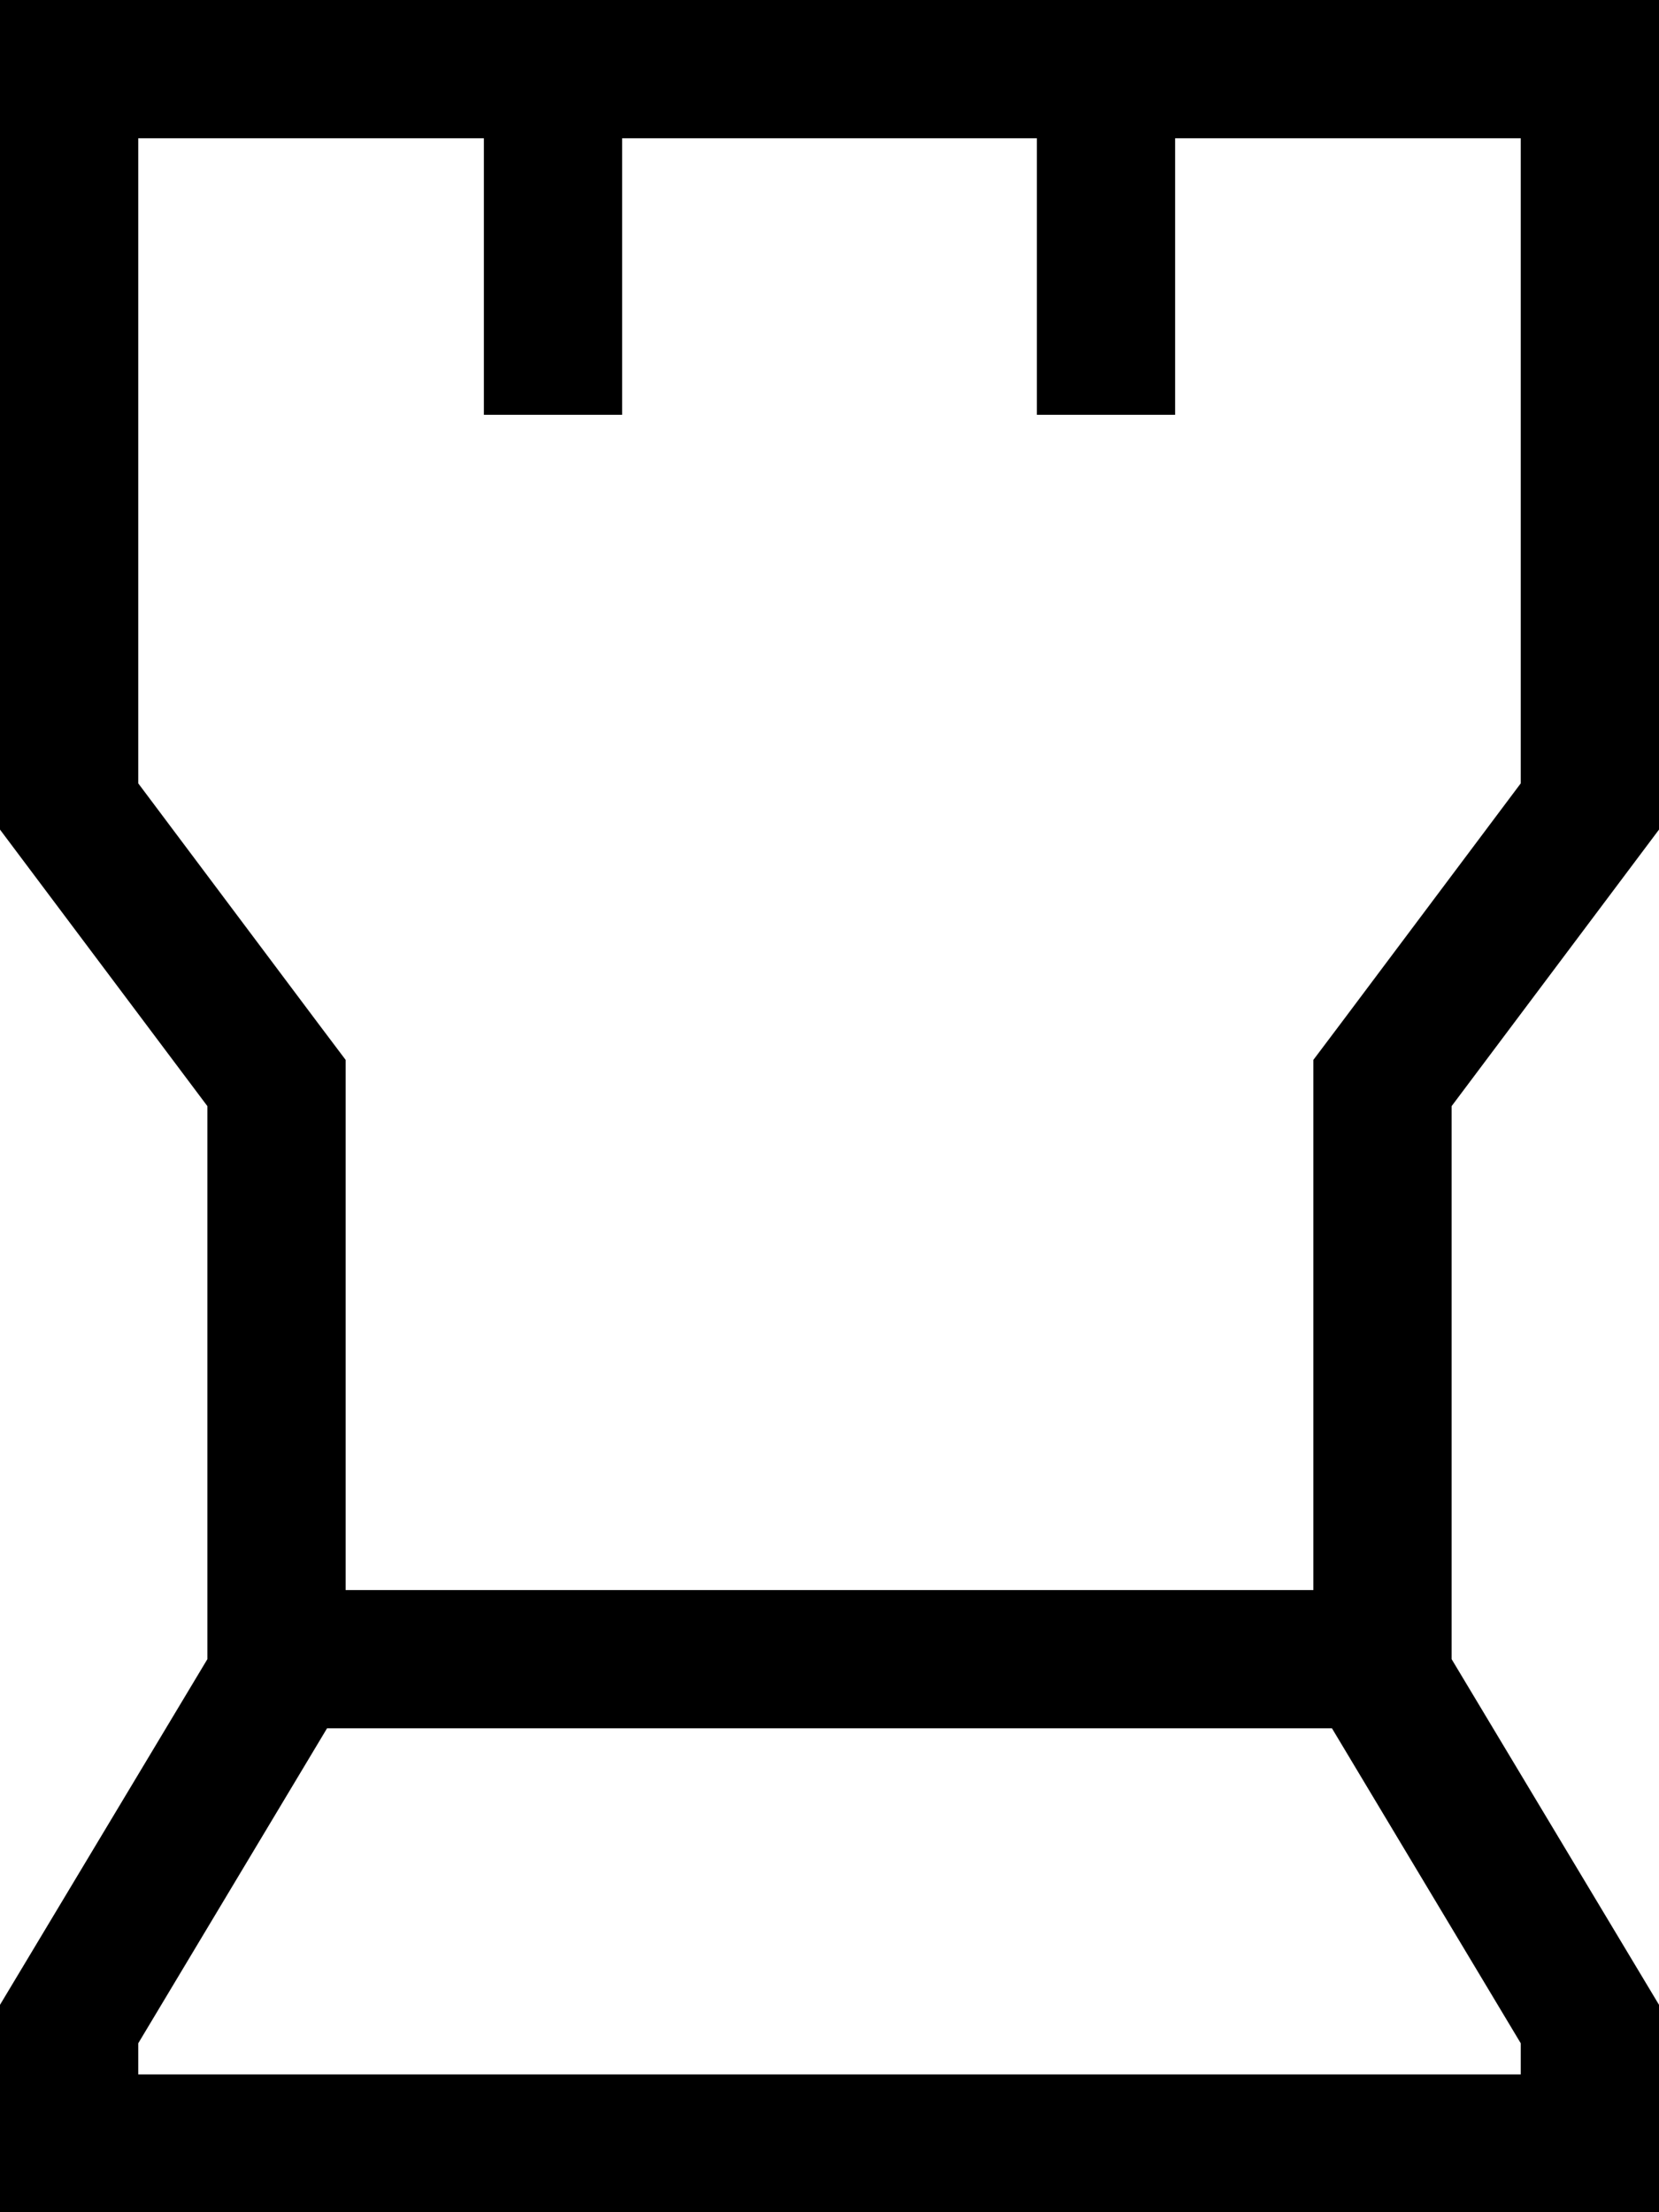 <svg xmlns="http://www.w3.org/2000/svg" viewBox="0 0 384 512"><!--! Font Awesome Pro 7.0.0 by @fontawesome - https://fontawesome.com License - https://fontawesome.com/license (Commercial License) Copyright 2025 Fonticons, Inc. --><path fill="currentColor" d="M384 192l-48 64 0 128 48 80 0 48-384 0 0-48 48-80 0-128-48-64 0-192 384 0 0 192zM75.4 400.5l-43.4 72.4 0 7.2 320 0 0-7.2-43.4-72.4-.3-.5-232.6 0-.3 .5zM32 181.3l41.6 55.5 6.4 8.5 0 122.7 224 0 0-122.7 6.4-8.5 41.6-55.5 0-149.3-80 0 0 64-32 0 0-64-96 0 0 64-32 0 0-64-80 0 0 149.3z"/></svg>